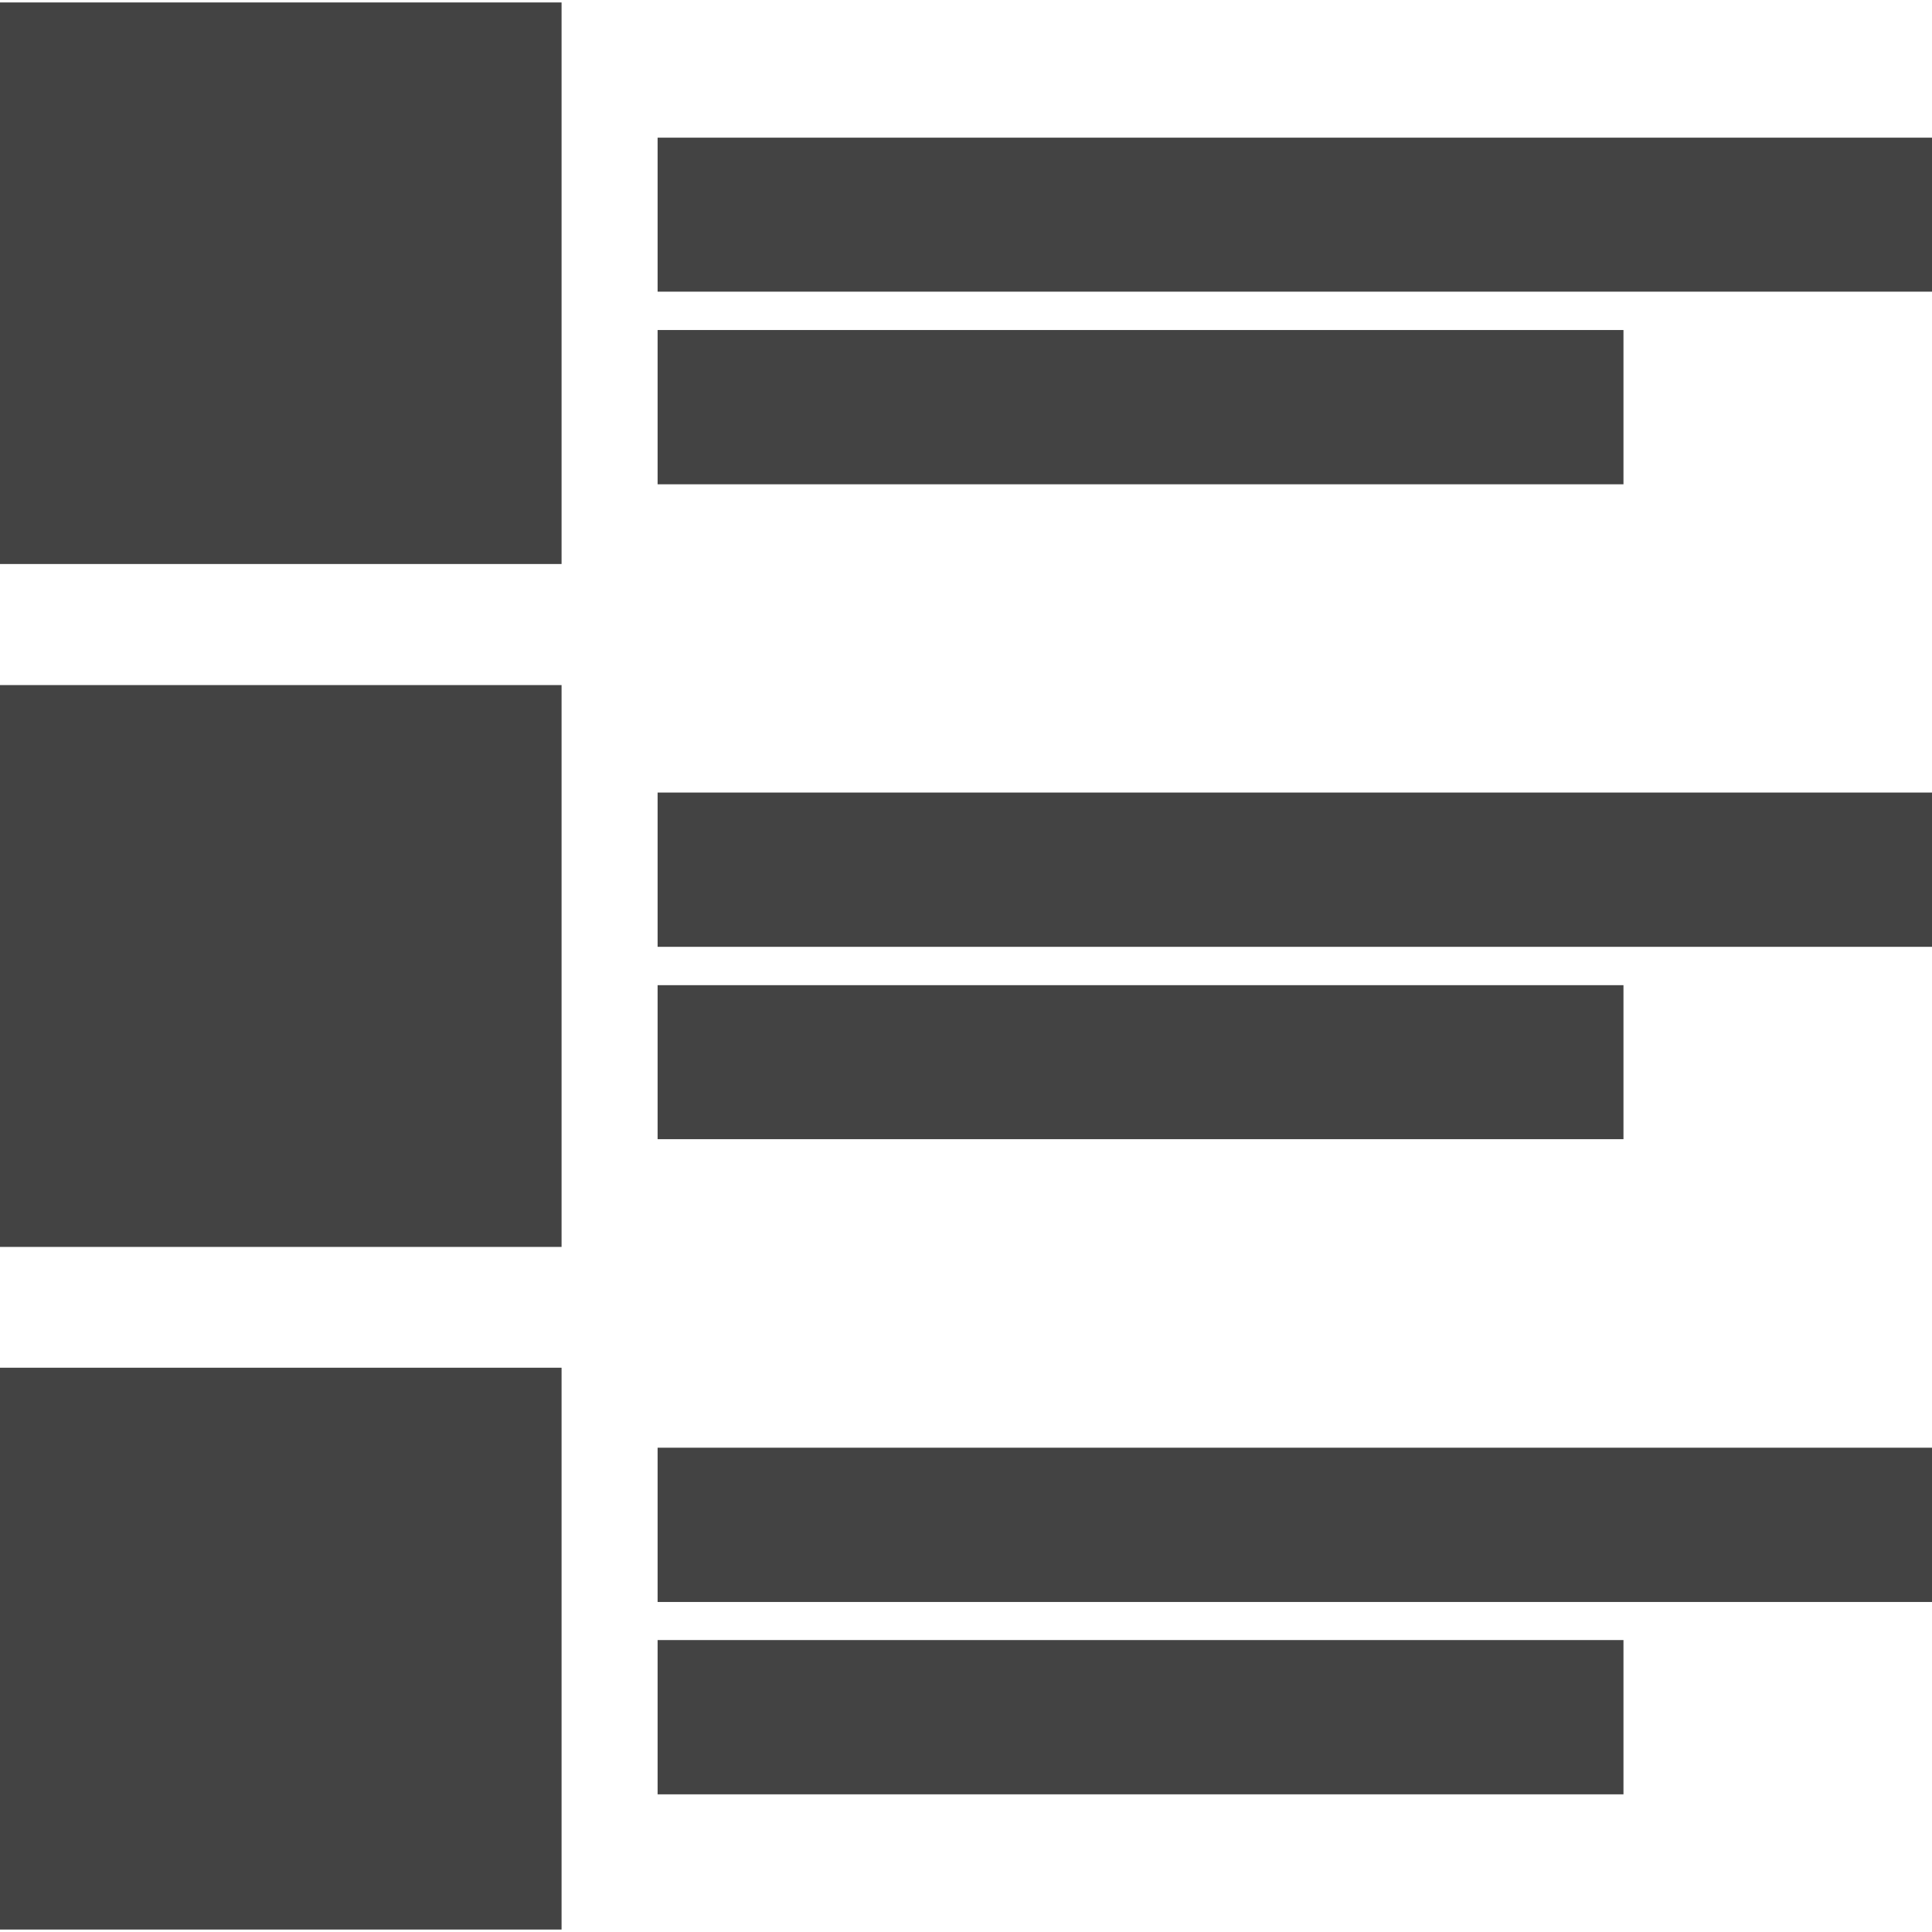 <?xml version="1.0" encoding="UTF-8"?>
<!DOCTYPE svg PUBLIC "-//W3C//DTD SVG 1.1//EN" "http://www.w3.org/Graphics/SVG/1.1/DTD/svg11.dtd">
<!-- Creator: CorelDRAW -->
<svg xmlns="http://www.w3.org/2000/svg" xml:space="preserve" width="100px" height="100px" version="1.1" style="shape-rendering:geometricPrecision; text-rendering:geometricPrecision; image-rendering:optimizeQuality; fill-rule:evenodd; clip-rule:evenodd"
viewBox="0 0 71.01 70.83"
 xmlns:xlink="http://www.w3.org/1999/xlink"
 xmlns:xodm="http://www.corel.com/coreldraw/odm/2003">
 <defs>
  <style type="text/css">
   <![CDATA[
    .fil0 {fill:#434343}
   ]]>
  </style>
 </defs>
 <g id="Layer_x0020_1">
  <path class="fil0" d="M24.17 4.97l46.84 0 0 5.66 -46.84 0 0 -5.66zm-24.17 20.12l20.64 0 0 20.65 -20.64 0 0 -20.65zm0 -25.09l20.64 0 0 20.64 -20.64 0 0 -20.64zm24.17 12.04l35.5 0 0 5.67 -35.5 0 0 -5.67zm0 17l46.84 0 0 5.67 -46.84 0 0 -5.67zm0 7.08l35.5 0 0 5.66 -35.5 0 0 -5.66zm0 17l46.84 0 0 5.67 -46.84 0 0 -5.67zm0 7.07l35.5 0 0 5.67 -35.5 0 0 -5.67zm-24.17 -10.01l20.64 0 0 20.65 -20.64 0 0 -20.65z"/>
 </g>
</svg>
